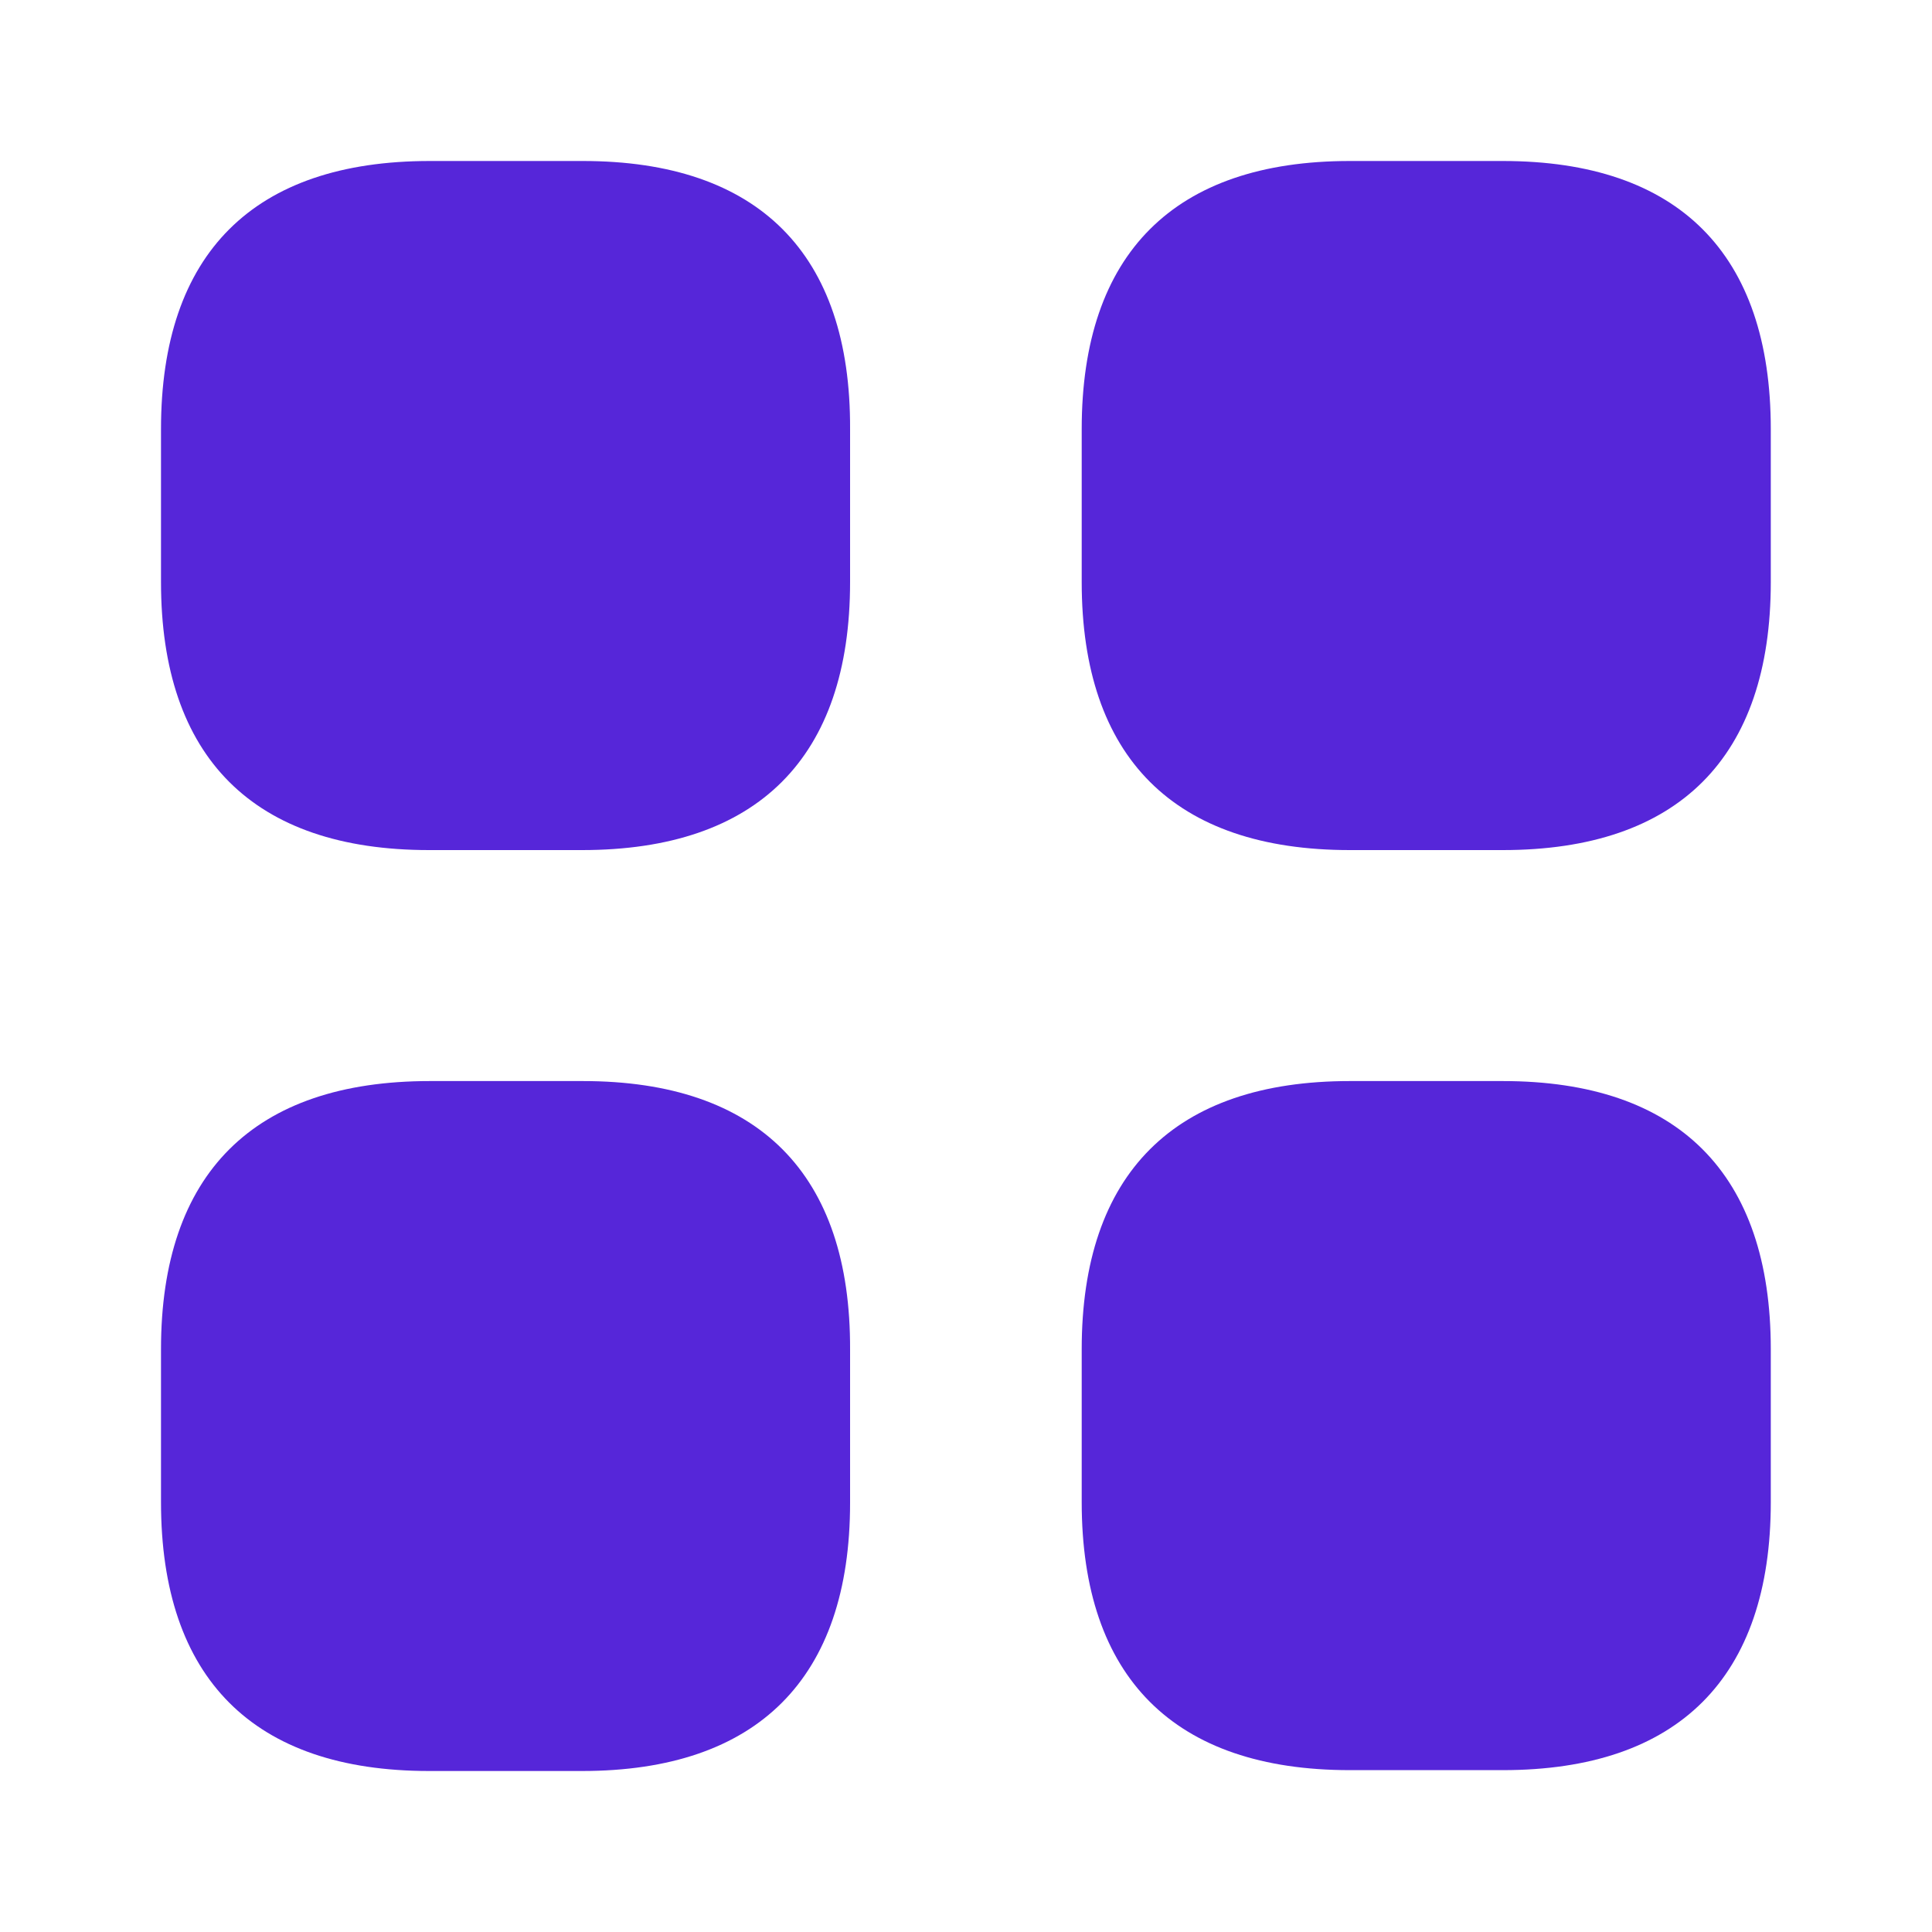 <svg width="18" height="18" viewBox="0 0 18 18" fill="none" xmlns="http://www.w3.org/2000/svg">
<path d="M5.43 1.5H4.005C2.362 1.5 1.5 2.362 1.5 3.998V5.423C1.5 7.058 2.362 7.92 3.998 7.92H5.423C7.058 7.92 7.92 7.058 7.92 5.423V3.998C7.928 2.362 7.065 1.5 5.43 1.5Z" fill="#5626D9"/>
<path d="M14.001 1.5H12.576C10.941 1.5 10.078 2.362 10.078 3.998V5.423C10.078 7.058 10.941 7.92 12.576 7.92H14.001C15.636 7.92 16.498 7.058 16.498 5.423V3.998C16.498 2.362 15.636 1.5 14.001 1.5Z" fill="#5626D9"/>
<path d="M14.001 10.072H12.576C10.941 10.072 10.078 10.935 10.078 12.57V13.995C10.078 15.63 10.941 16.492 12.576 16.492H14.001C15.636 16.492 16.498 15.63 16.498 13.995V12.57C16.498 10.935 15.636 10.072 14.001 10.072Z" fill="#5626D9"/>
<path d="M5.43 10.072H4.005C2.362 10.072 1.5 10.935 1.5 12.57V13.995C1.5 15.637 2.362 16.5 3.998 16.5H5.423C7.058 16.5 7.92 15.637 7.92 14.002V12.577C7.928 10.935 7.065 10.072 5.43 10.072Z" fill="#5626D9"/>
</svg>
